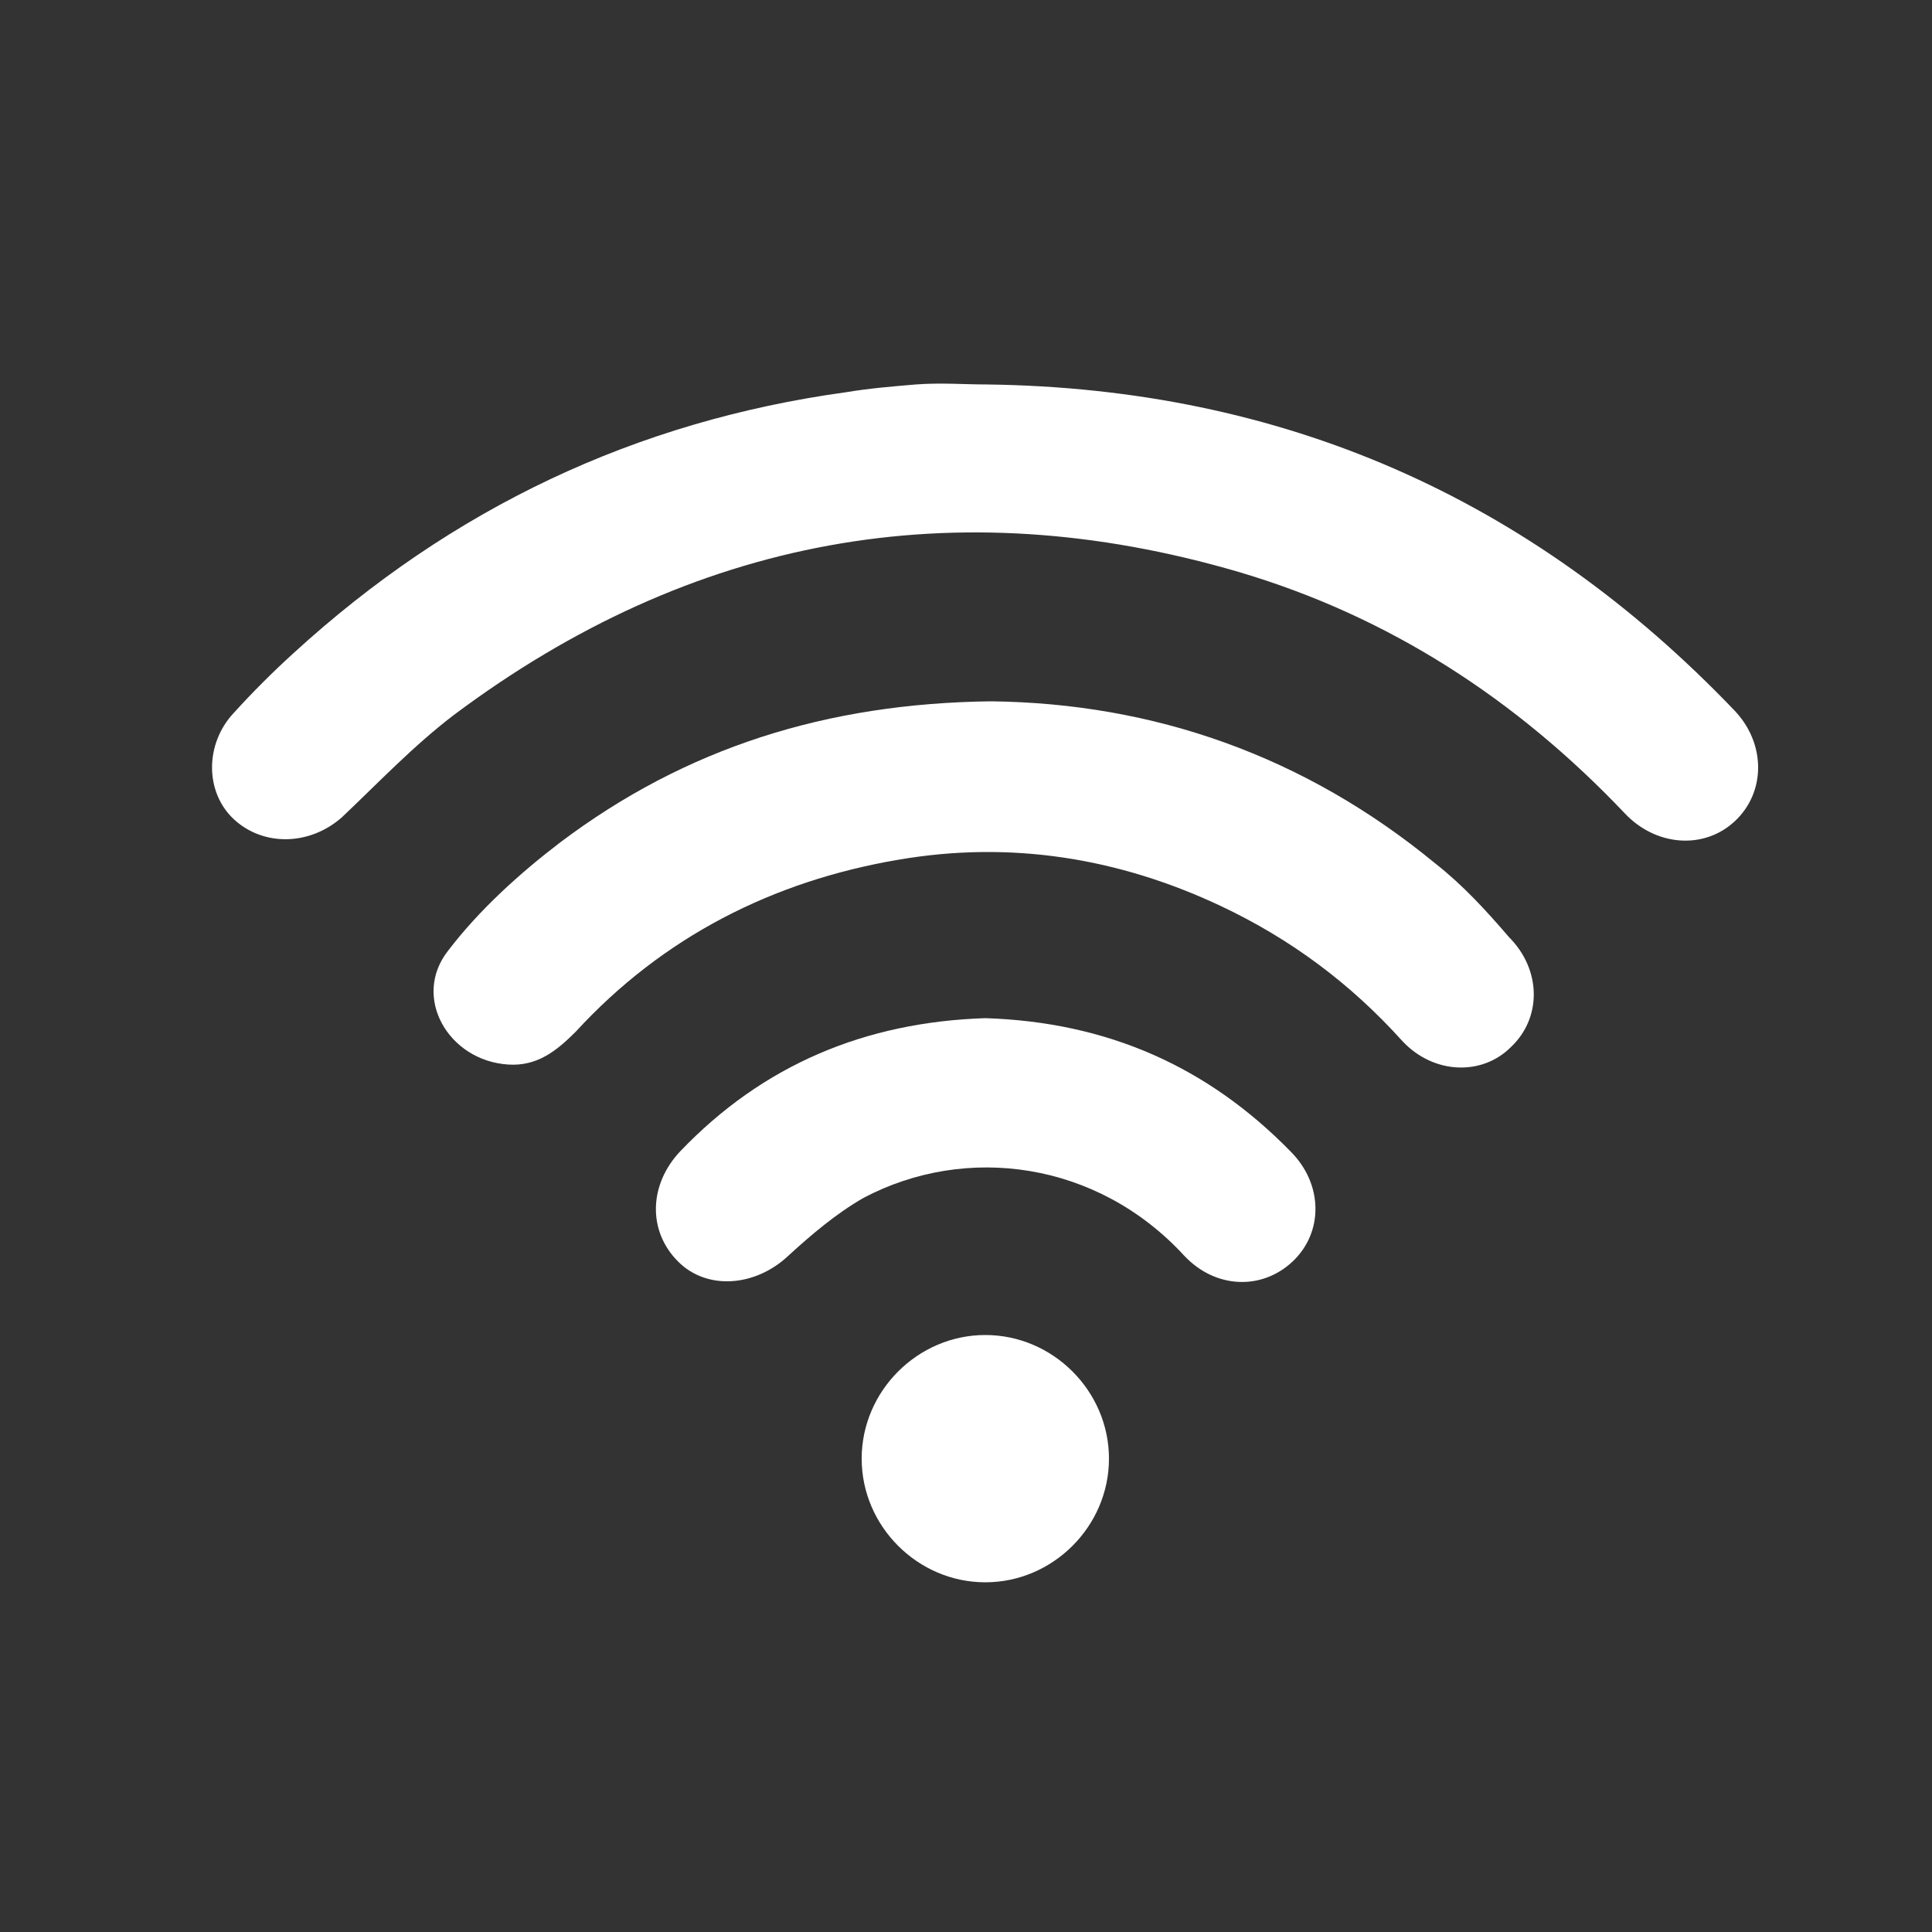 <?xml version="1.0" encoding="utf-8"?>
<!-- Generator: Adobe Illustrator 21.0.2, SVG Export Plug-In . SVG Version: 6.00 Build 0)  -->
<svg version="1.1" id="Ebene_1" xmlns="http://www.w3.org/2000/svg" xmlns:xlink="http://www.w3.org/1999/xlink" x="0px" y="0px"
	 viewBox="0 0 100 100" style="enable-background:new 0 0 100 100;" xml:space="preserve">
<rect x="0" y="0" width="100" height="100" fill="#333333" stroke="none"/>
<style type="text/css">
	.st0{fill:#FFFFFF;}
</style>
<g>
	<path class="st0" d="M89.8,36.8C79.2,25.7,66.3,20.1,51.1,19.9c-1.2,0-2.4-0.1-3.7,0c-1.2,0.1-2.4,0.2-3.6,0.4
		c-10.9,1.5-20.4,6-28.6,13.5c-1.1,1-2.1,2-3.1,3.1c-1.5,1.6-1.5,4.1,0,5.5c1.5,1.4,3.9,1.4,5.6-0.1c1.9-1.8,3.7-3.7,5.8-5.3
		c12.3-9.2,25.9-11.7,40.6-7.4c7.8,2.3,14.4,6.6,20,12.5c1.6,1.7,4.1,1.9,5.7,0.4C91.4,41,91.4,38.5,89.8,36.8z"/>
	<path class="st0" d="M74.3,44.7c-6.8-5.6-14.6-8.3-23-8.4c-8.5,0.1-15.8,2.4-22.3,7.3c-2.1,1.6-4.2,3.5-5.8,5.6
		c-1.9,2.4,0,5.7,3.1,5.9c1.5,0.1,2.5-0.7,3.5-1.7c4.5-4.9,10.2-7.8,16.7-8.9c5.8-1,11.4-0.1,16.7,2.4c3.6,1.7,6.7,4,9.4,7
		c1.6,1.7,4.1,1.8,5.6,0.3c1.6-1.5,1.6-4-0.1-5.7C76.9,47.1,75.7,45.8,74.3,44.7z"/>
	<path class="st0" d="M51,52.7c-6.2,0.2-11.5,2.4-15.8,6.9c-1.6,1.7-1.7,4.1-0.1,5.7c1.5,1.5,4,1.3,5.7-0.3c1.2-1.1,2.5-2.2,3.9-3
		c5.3-2.8,12.1-1.9,16.6,3c1.6,1.7,4,1.8,5.6,0.3c1.6-1.5,1.6-4-0.1-5.7C62.5,55.2,57.3,52.9,51,52.7z"/>
	<path class="st0" d="M51,69.1c-3.5,0-6.4,2.9-6.4,6.4c0,3.5,2.9,6.4,6.4,6.4c3.5,0,6.4-2.9,6.4-6.4C57.4,72,54.5,69.1,51,69.1z"/>
</g>
</svg>
